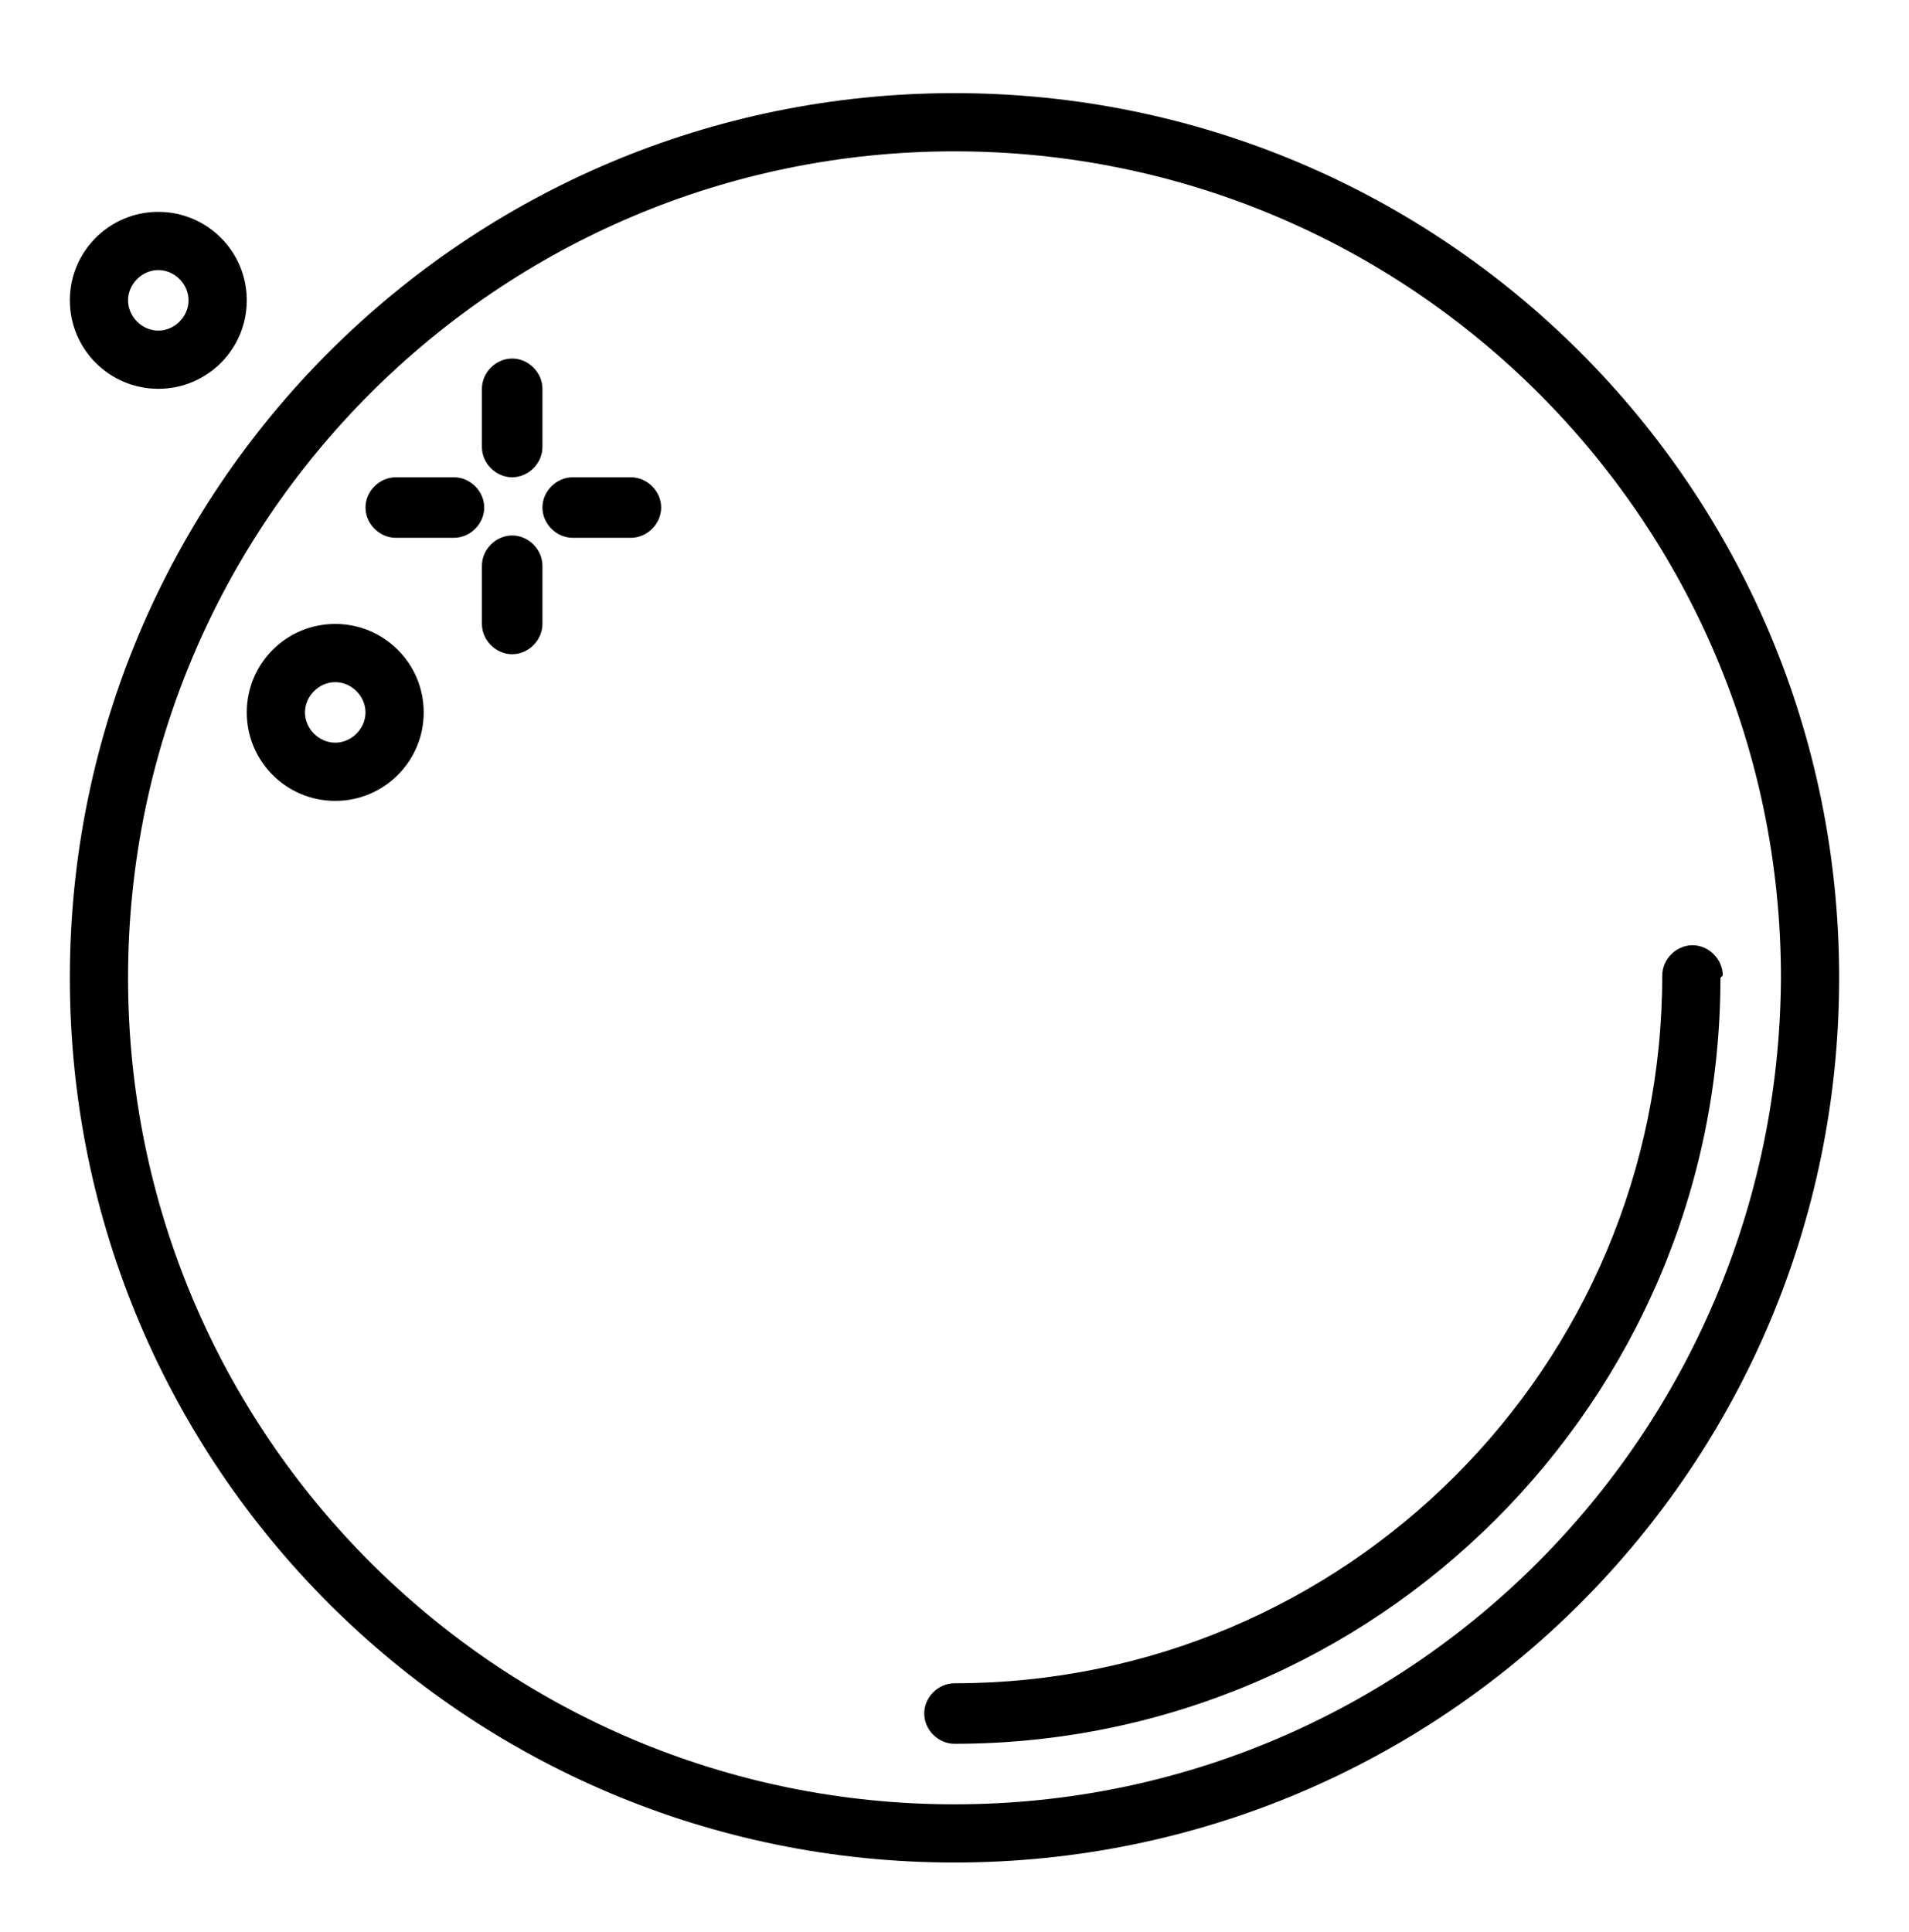 <svg viewBox="0 0 82 83" version="1.1" height="83" width="82" xmlns="http://www.w3.org/2000/svg" id="Icons">
  
  <path d="M73.9,42c0,18.2-14.8,32.9-32.9,32.9-.7,0-1.3-.6-1.3-1.3s.6-1.3,1.3-1.3c16.8,0,30.4-13.6,30.4-30.4,0-.7.6-1.3,1.3-1.3s1.3.6,1.3,1.3ZM22,23c-.7,0-1.3.6-1.3,1.3v2.5c0,.7.6,1.3,1.3,1.3s1.3-.6,1.3-1.3v-2.5c0-.7-.6-1.3-1.3-1.3ZM22,20.5c.7,0,1.3-.6,1.3-1.3v-2.5c0-.7-.6-1.3-1.3-1.3s-1.3.6-1.3,1.3v2.5c0,.7.6,1.3,1.3,1.3ZM27.1,20.5h-2.5c-.7,0-1.3.6-1.3,1.3s.6,1.3,1.3,1.3h2.5c.7,0,1.3-.6,1.3-1.3s-.6-1.3-1.3-1.3ZM19.5,20.5h-2.5c-.7,0-1.3.6-1.3,1.3s.6,1.3,1.3,1.3h2.5c.7,0,1.3-.6,1.3-1.3s-.6-1.3-1.3-1.3ZM79,42c0,21-17,38-38,38S3,63,3,42,20,4,41,4c21,0,38,17,38,38ZM76.5,42c0-19.6-15.9-35.5-35.5-35.5S5.5,22.4,5.5,42s15.9,35.5,35.5,35.5c19.6,0,35.4-15.9,35.5-35.5ZM3,12.9c0-2.1,1.7-3.8,3.8-3.8s3.8,1.7,3.8,3.8-1.7,3.8-3.8,3.8-3.8-1.7-3.8-3.8ZM5.5,12.9c0,.7.6,1.3,1.3,1.3s1.3-.6,1.3-1.3-.6-1.3-1.3-1.3-1.3.6-1.3,1.3ZM18.2,30.6c0,2.1-1.7,3.8-3.8,3.8s-3.8-1.7-3.8-3.8,1.7-3.8,3.8-3.8,3.8,1.7,3.8,3.8ZM15.7,30.6c0-.7-.6-1.3-1.3-1.3s-1.3.6-1.3,1.3.6,1.3,1.3,1.3,1.3-.6,1.3-1.3Z"></path>
</svg>
